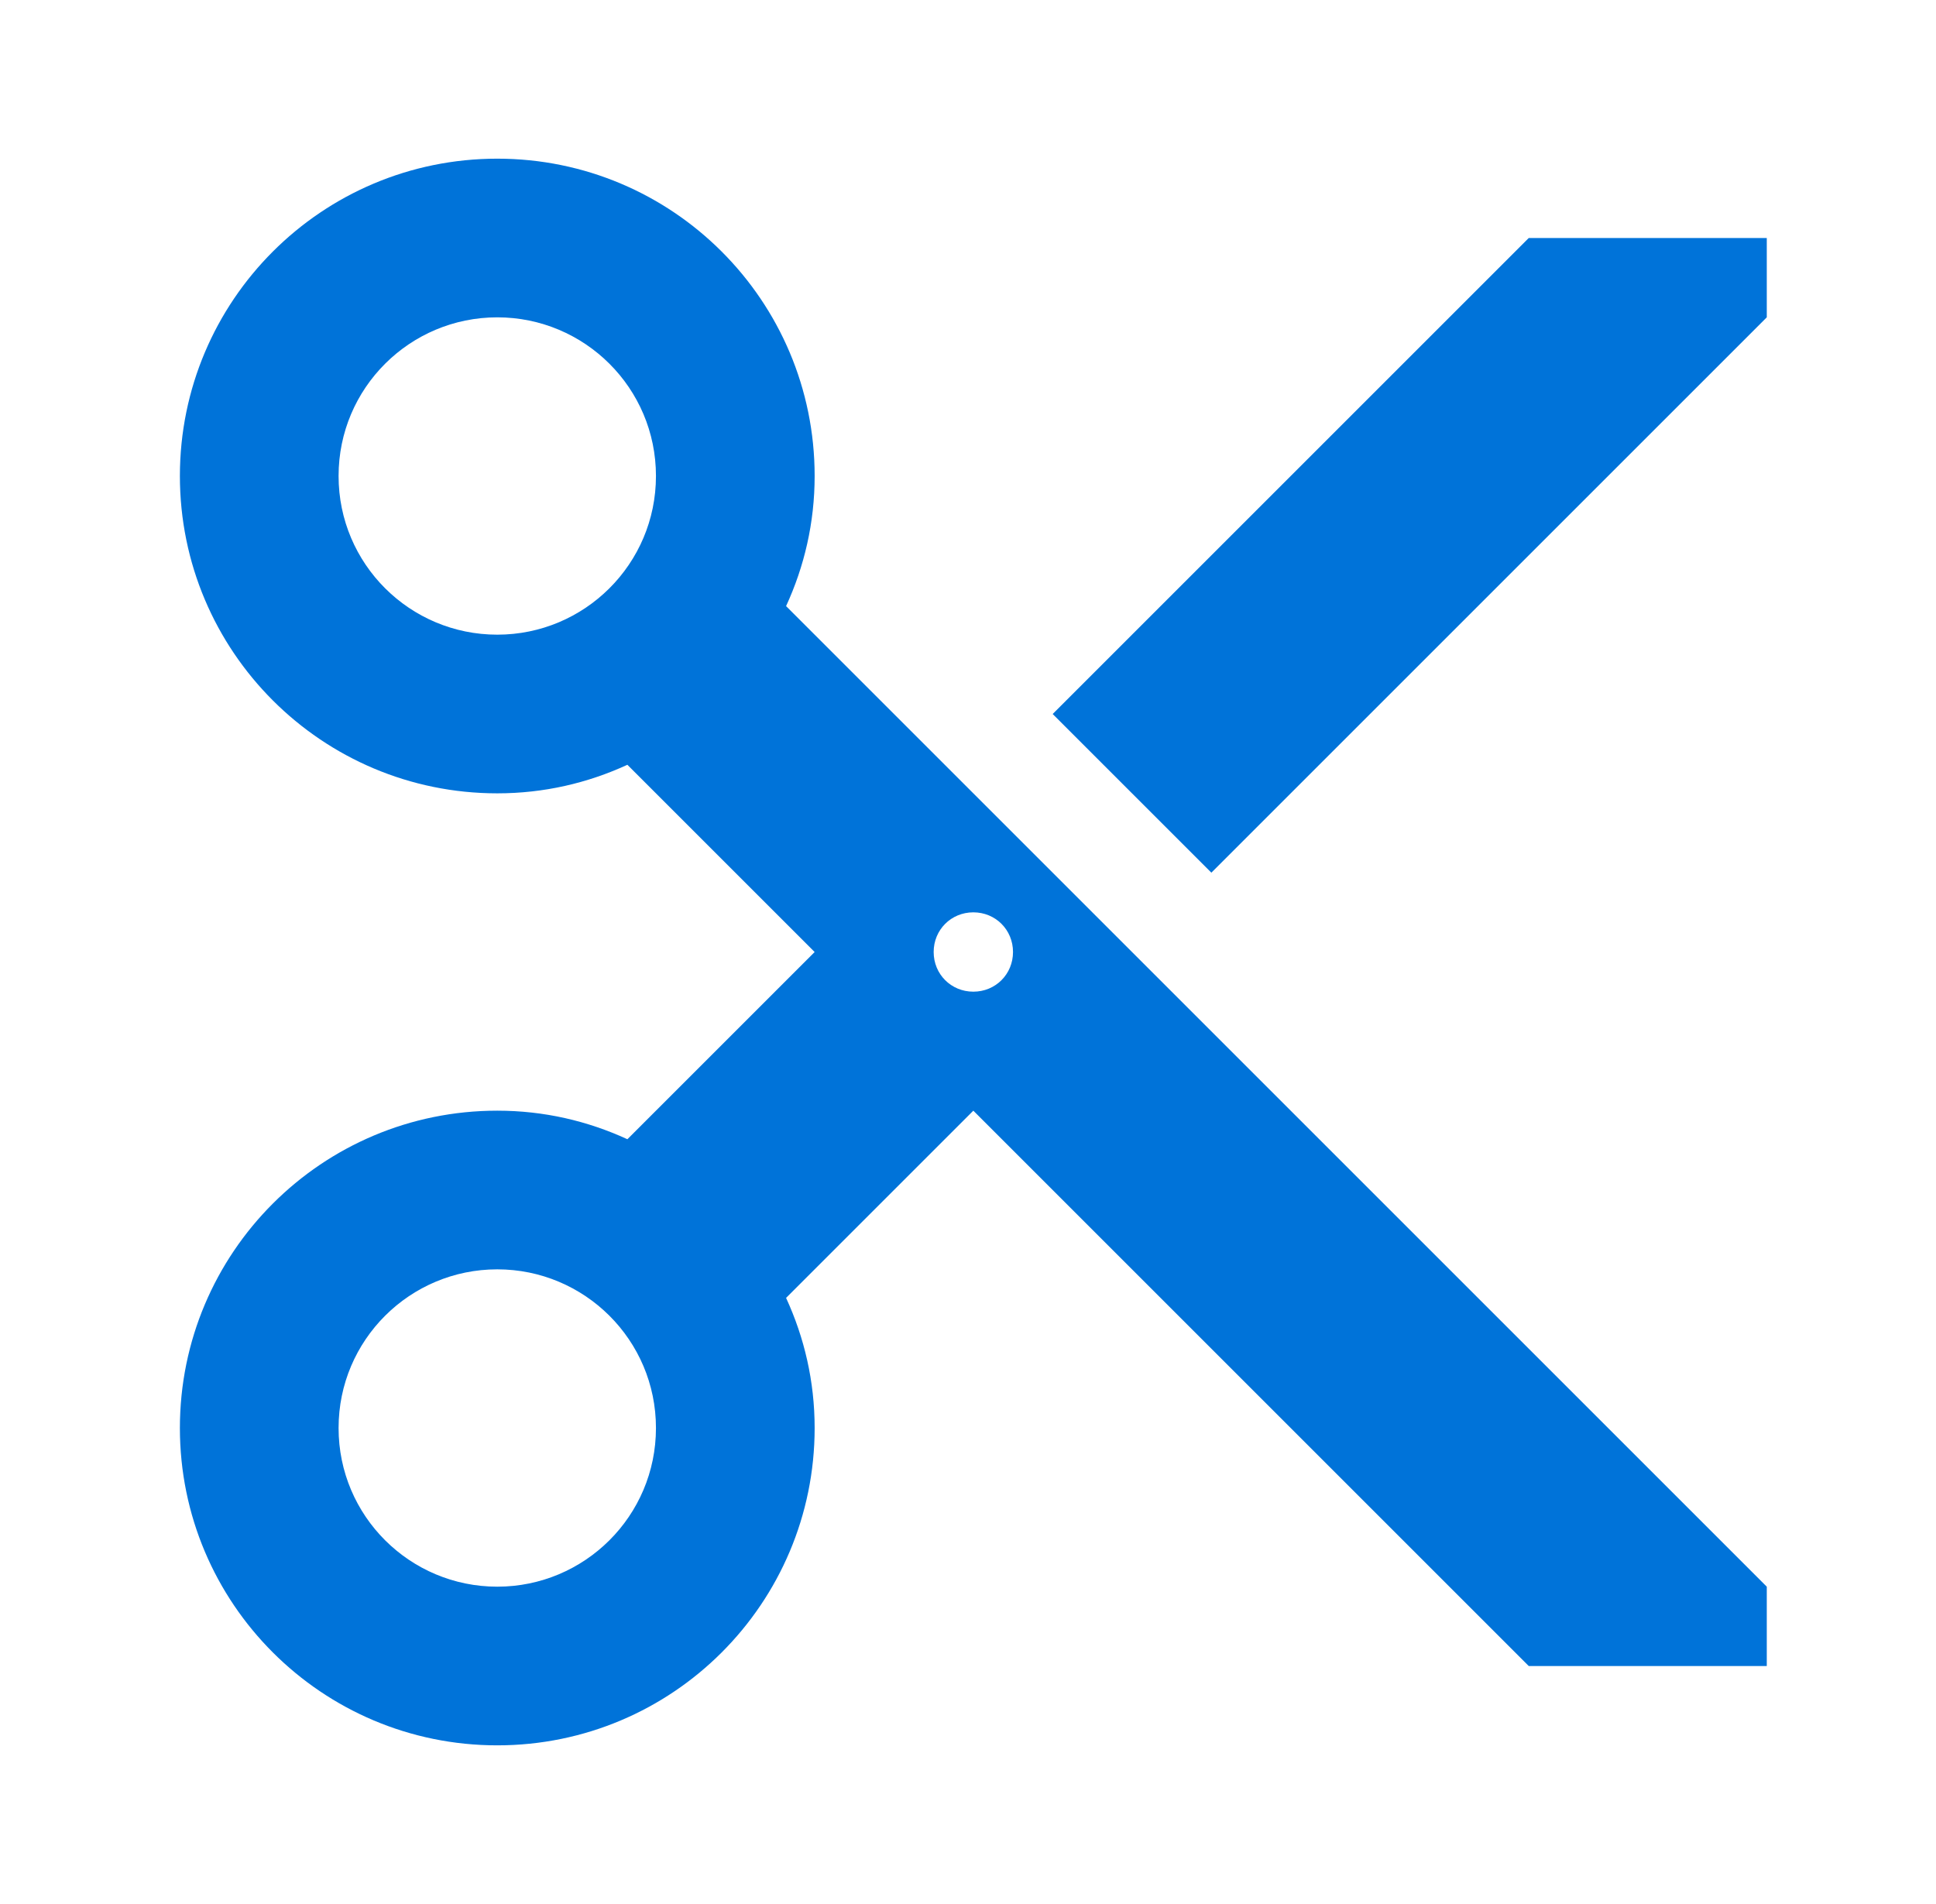 <svg xmlns="http://www.w3.org/2000/svg" width="61" height="60" viewBox="0 0 61 60" fill="none"><path d="M24.768 19.1C25.343 17.85 25.668 16.475 25.668 15C25.668 9.475 21.193 5 15.668 5C10.143 5 5.668 9.475 5.668 15C5.668 20.525 10.143 25 15.668 25C17.143 25 18.518 24.675 19.768 24.1L25.668 30L19.768 35.9C18.518 35.325 17.143 35 15.668 35C10.143 35 5.668 39.475 5.668 45C5.668 50.525 10.143 55 15.668 55C21.193 55 25.668 50.525 25.668 45C25.668 43.525 25.343 42.15 24.768 40.9L30.668 35L48.168 52.5H55.668V50L24.768 19.1ZM15.668 20C12.918 20 10.668 17.775 10.668 15C10.668 12.225 12.918 10 15.668 10C18.418 10 20.668 12.225 20.668 15C20.668 17.775 18.418 20 15.668 20ZM15.668 50C12.918 50 10.668 47.775 10.668 45C10.668 42.225 12.918 40 15.668 40C18.418 40 20.668 42.225 20.668 45C20.668 47.775 18.418 50 15.668 50ZM30.668 31.25C29.968 31.25 29.418 30.7 29.418 30C29.418 29.3 29.968 28.75 30.668 28.75C31.368 28.75 31.918 29.3 31.918 30C31.918 30.7 31.368 31.25 30.668 31.25ZM48.168 7.5L33.168 22.5L38.168 27.5L55.668 10V7.5H48.168Z" fill="#0073D9"></path></svg>